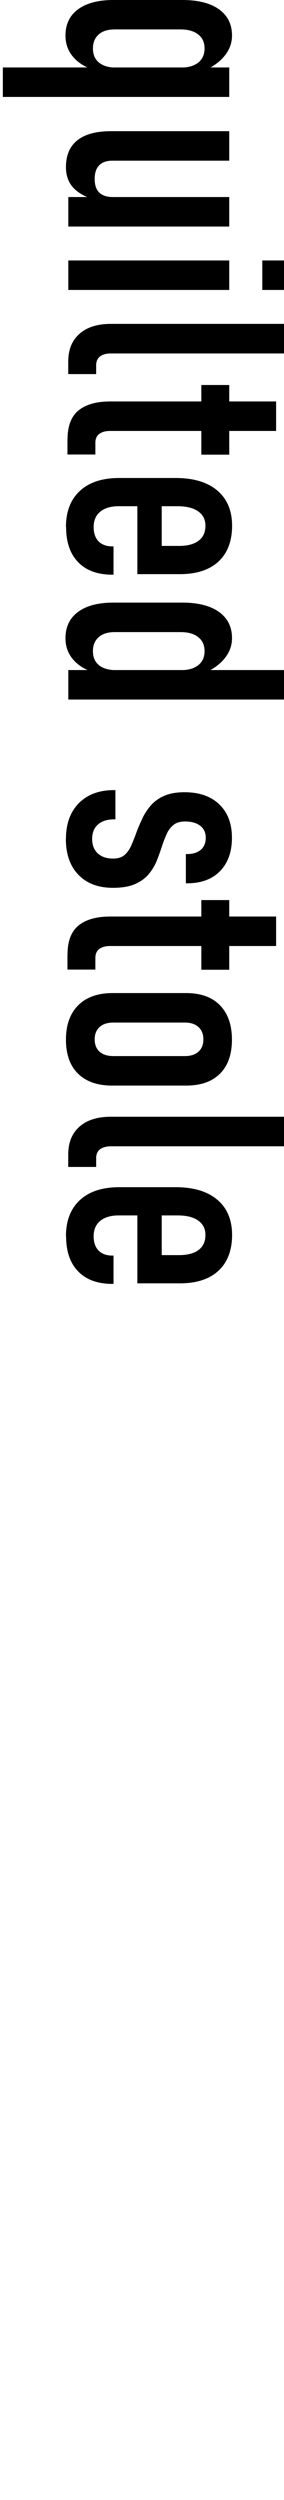 <?xml version="1.0" encoding="UTF-8"?>
<svg id="parts" xmlns="http://www.w3.org/2000/svg" viewBox="0 0 36 316.16">
  <path d="M.36,8.53h28.7v3.73H.36v-3.73ZM8.3,4.5c0-1.43.53-2.54,1.59-3.32s2.56-1.18,4.5-1.18h8.71c2,0,3.56.39,4.66,1.18s1.65,1.89,1.65,3.32c0,.93-.31,1.78-.94,2.56-.63.78-1.51,1.41-2.65,1.9l-2.91-.41c.64,0,1.19-.1,1.63-.29.45-.19.79-.46,1.03-.83.24-.36.36-.8.36-1.31,0-.75-.26-1.33-.8-1.76-.53-.42-1.28-.64-2.25-.64h-8.33c-.88,0-1.56.21-2.04.64-.48.43-.73,1.01-.73,1.76,0,.51.11.95.34,1.31.23.36.56.64,1,.83.44.19.97.29,1.58.29l-2.85.28c-1.13-.37-2-.93-2.62-1.68-.62-.75-.93-1.63-.93-2.64Z"/>
  <path d="M29.06,20.32h-14.82c-.73,0-1.29.2-1.67.59s-.57.97-.57,1.73.2,1.35.59,1.72c.39.37.97.56,1.73.56l-2.52.28c-1.15-.37-2.01-.88-2.59-1.55-.57-.67-.85-1.5-.85-2.5,0-1.51.48-2.64,1.45-3.41.97-.77,2.39-1.15,4.27-1.15h14.98v3.73ZM8.66,24.92h20.4v3.73H8.66v-3.73Z"/>
  <path d="M8.66,32.94h20.4v3.73H8.66v-3.73ZM33.25,32.94h3.73v3.73h-3.73v-3.73Z"/>
  <path d="M37.24,44.7H14.06c-.59,0-1.05.13-1.38.38-.33.25-.49.63-.49,1.11v1.12h-3.54v-1.57c0-1.51.47-2.68,1.42-3.52s2.27-1.26,3.99-1.26h23.17v3.73Z"/>
  <path d="M8.56,55.57c0-1.69.47-2.91,1.4-3.67.93-.75,2.27-1.13,4.01-1.13h21.03v3.73H13.96c-.59,0-1.05.13-1.38.38-.33.25-.49.63-.49,1.11v1.49h-3.54v-1.93ZM25.52,48.69h3.54v8.81h-3.54v-8.81Z"/>
  <path d="M8.36,66.66c0-1.97.59-3.49,1.77-4.58s2.84-1.63,4.99-1.63h7.14c2.28,0,4.04.53,5.29,1.59s1.87,2.55,1.87,4.46-.58,3.46-1.73,4.52-2.78,1.59-4.89,1.59h-5.39v-9.55h3.09v5.98h2.22c1.06,0,1.88-.22,2.46-.66.58-.44.86-1.07.86-1.88s-.31-1.4-.92-1.83-1.49-.65-2.63-.65h-7.45c-1,0-1.77.23-2.33.69-.56.46-.84,1.11-.84,1.95,0,.77.21,1.37.62,1.8.41.42,1,.64,1.76.64h.14v3.58h-.14c-1.86,0-3.31-.52-4.33-1.57-1.03-1.05-1.54-2.53-1.54-4.44Z"/>
  <path d="M8.3,80.71c0-1.43.53-2.53,1.59-3.32s2.56-1.18,4.5-1.18h8.71c2,0,3.56.39,4.66,1.18s1.65,1.89,1.65,3.32c0,.93-.31,1.78-.94,2.56s-1.51,1.4-2.65,1.89l-2.91-.41c.64,0,1.19-.09,1.63-.28s.79-.46,1.03-.82c.24-.36.36-.8.36-1.31,0-.75-.26-1.33-.8-1.76-.53-.43-1.28-.64-2.25-.64h-8.33c-.88,0-1.56.21-2.04.64-.48.42-.73,1.01-.73,1.76,0,.51.11.95.34,1.31.23.36.56.63,1,.82.44.18.97.28,1.58.28l-2.85.28c-1.13-.37-2-.92-2.62-1.67-.62-.75-.93-1.62-.93-2.63ZM8.66,84.74h28.58v3.73H8.66v-3.73Z"/>
  <path d="M8.36,106.09c0-1.91.55-3.42,1.64-4.52s2.59-1.65,4.47-1.65h.16v3.7h-.16c-.88,0-1.56.22-2.05.65-.49.43-.74,1.04-.74,1.83s.24,1.38.71,1.82c.47.44,1.12.66,1.95.66.63,0,1.12-.16,1.46-.46.35-.31.63-.72.85-1.22.22-.51.44-1.05.65-1.64.22-.59.47-1.18.76-1.78.28-.6.64-1.14,1.08-1.64.44-.5,1-.9,1.69-1.2.69-.3,1.54-.45,2.56-.45,1.87,0,3.34.51,4.41,1.54,1.07,1.03,1.6,2.43,1.6,4.22s-.51,3.2-1.52,4.23-2.41,1.53-4.2,1.53h-.12v-3.7h.16c.73,0,1.31-.18,1.73-.54.42-.36.63-.87.63-1.52s-.23-1.15-.69-1.51-1.1-.55-1.93-.55c-.62,0-1.1.14-1.46.43-.36.29-.65.66-.86,1.13-.21.46-.41.97-.59,1.52-.2.62-.42,1.23-.67,1.86-.25.62-.59,1.19-1.02,1.71-.43.52-1.01.94-1.73,1.26-.72.32-1.66.48-2.81.48-1.86,0-3.32-.55-4.38-1.65s-1.59-2.61-1.59-4.52Z"/>
  <path d="M8.56,120.71c0-1.69.47-2.91,1.4-3.67.93-.75,2.27-1.13,4.01-1.13h21.03v3.73H13.96c-.59,0-1.05.13-1.38.38-.33.25-.49.63-.49,1.11v1.49h-3.54v-1.93ZM25.52,113.83h3.54v8.81h-3.54v-8.81Z"/>
  <path d="M8.36,131.48c0-1.86.52-3.31,1.55-4.34s2.49-1.55,4.36-1.55h9.32c1.86,0,3.3.52,4.3,1.55s1.51,2.48,1.51,4.34-.5,3.29-1.51,4.3-2.44,1.51-4.3,1.51h-9.38c-1.86,0-3.3-.51-4.32-1.51s-1.53-2.44-1.53-4.3ZM12,131.44c0,.67.21,1.19.62,1.56.41.37,1,.56,1.76.56h9.06c.73,0,1.31-.19,1.72-.56.41-.37.62-.89.62-1.56s-.21-1.17-.62-1.55c-.41-.38-.99-.57-1.72-.57h-9.06c-.76,0-1.35.19-1.76.57-.41.38-.62.9-.62,1.55Z"/>
  <path d="M37.24,144.97H14.06c-.59,0-1.05.13-1.38.38-.33.25-.49.63-.49,1.11v1.12h-3.54v-1.57c0-1.51.47-2.68,1.42-3.52s2.27-1.26,3.99-1.26h23.17v3.73Z"/>
  <path d="M8.36,156.35c0-1.97.59-3.49,1.77-4.58s2.84-1.63,4.99-1.63h7.14c2.28,0,4.04.53,5.29,1.59s1.87,2.55,1.87,4.46-.58,3.46-1.73,4.52-2.78,1.59-4.89,1.59h-5.39v-9.55h3.09v5.98h2.22c1.06,0,1.88-.22,2.46-.66.58-.44.86-1.07.86-1.88s-.31-1.39-.92-1.83-1.49-.65-2.63-.65h-7.45c-1,0-1.77.23-2.33.69-.56.46-.84,1.11-.84,1.95,0,.77.21,1.37.62,1.8.41.42,1,.64,1.76.64h.14v3.58h-.14c-1.86,0-3.31-.52-4.33-1.57-1.03-1.05-1.54-2.53-1.54-4.44Z"/>
</svg>